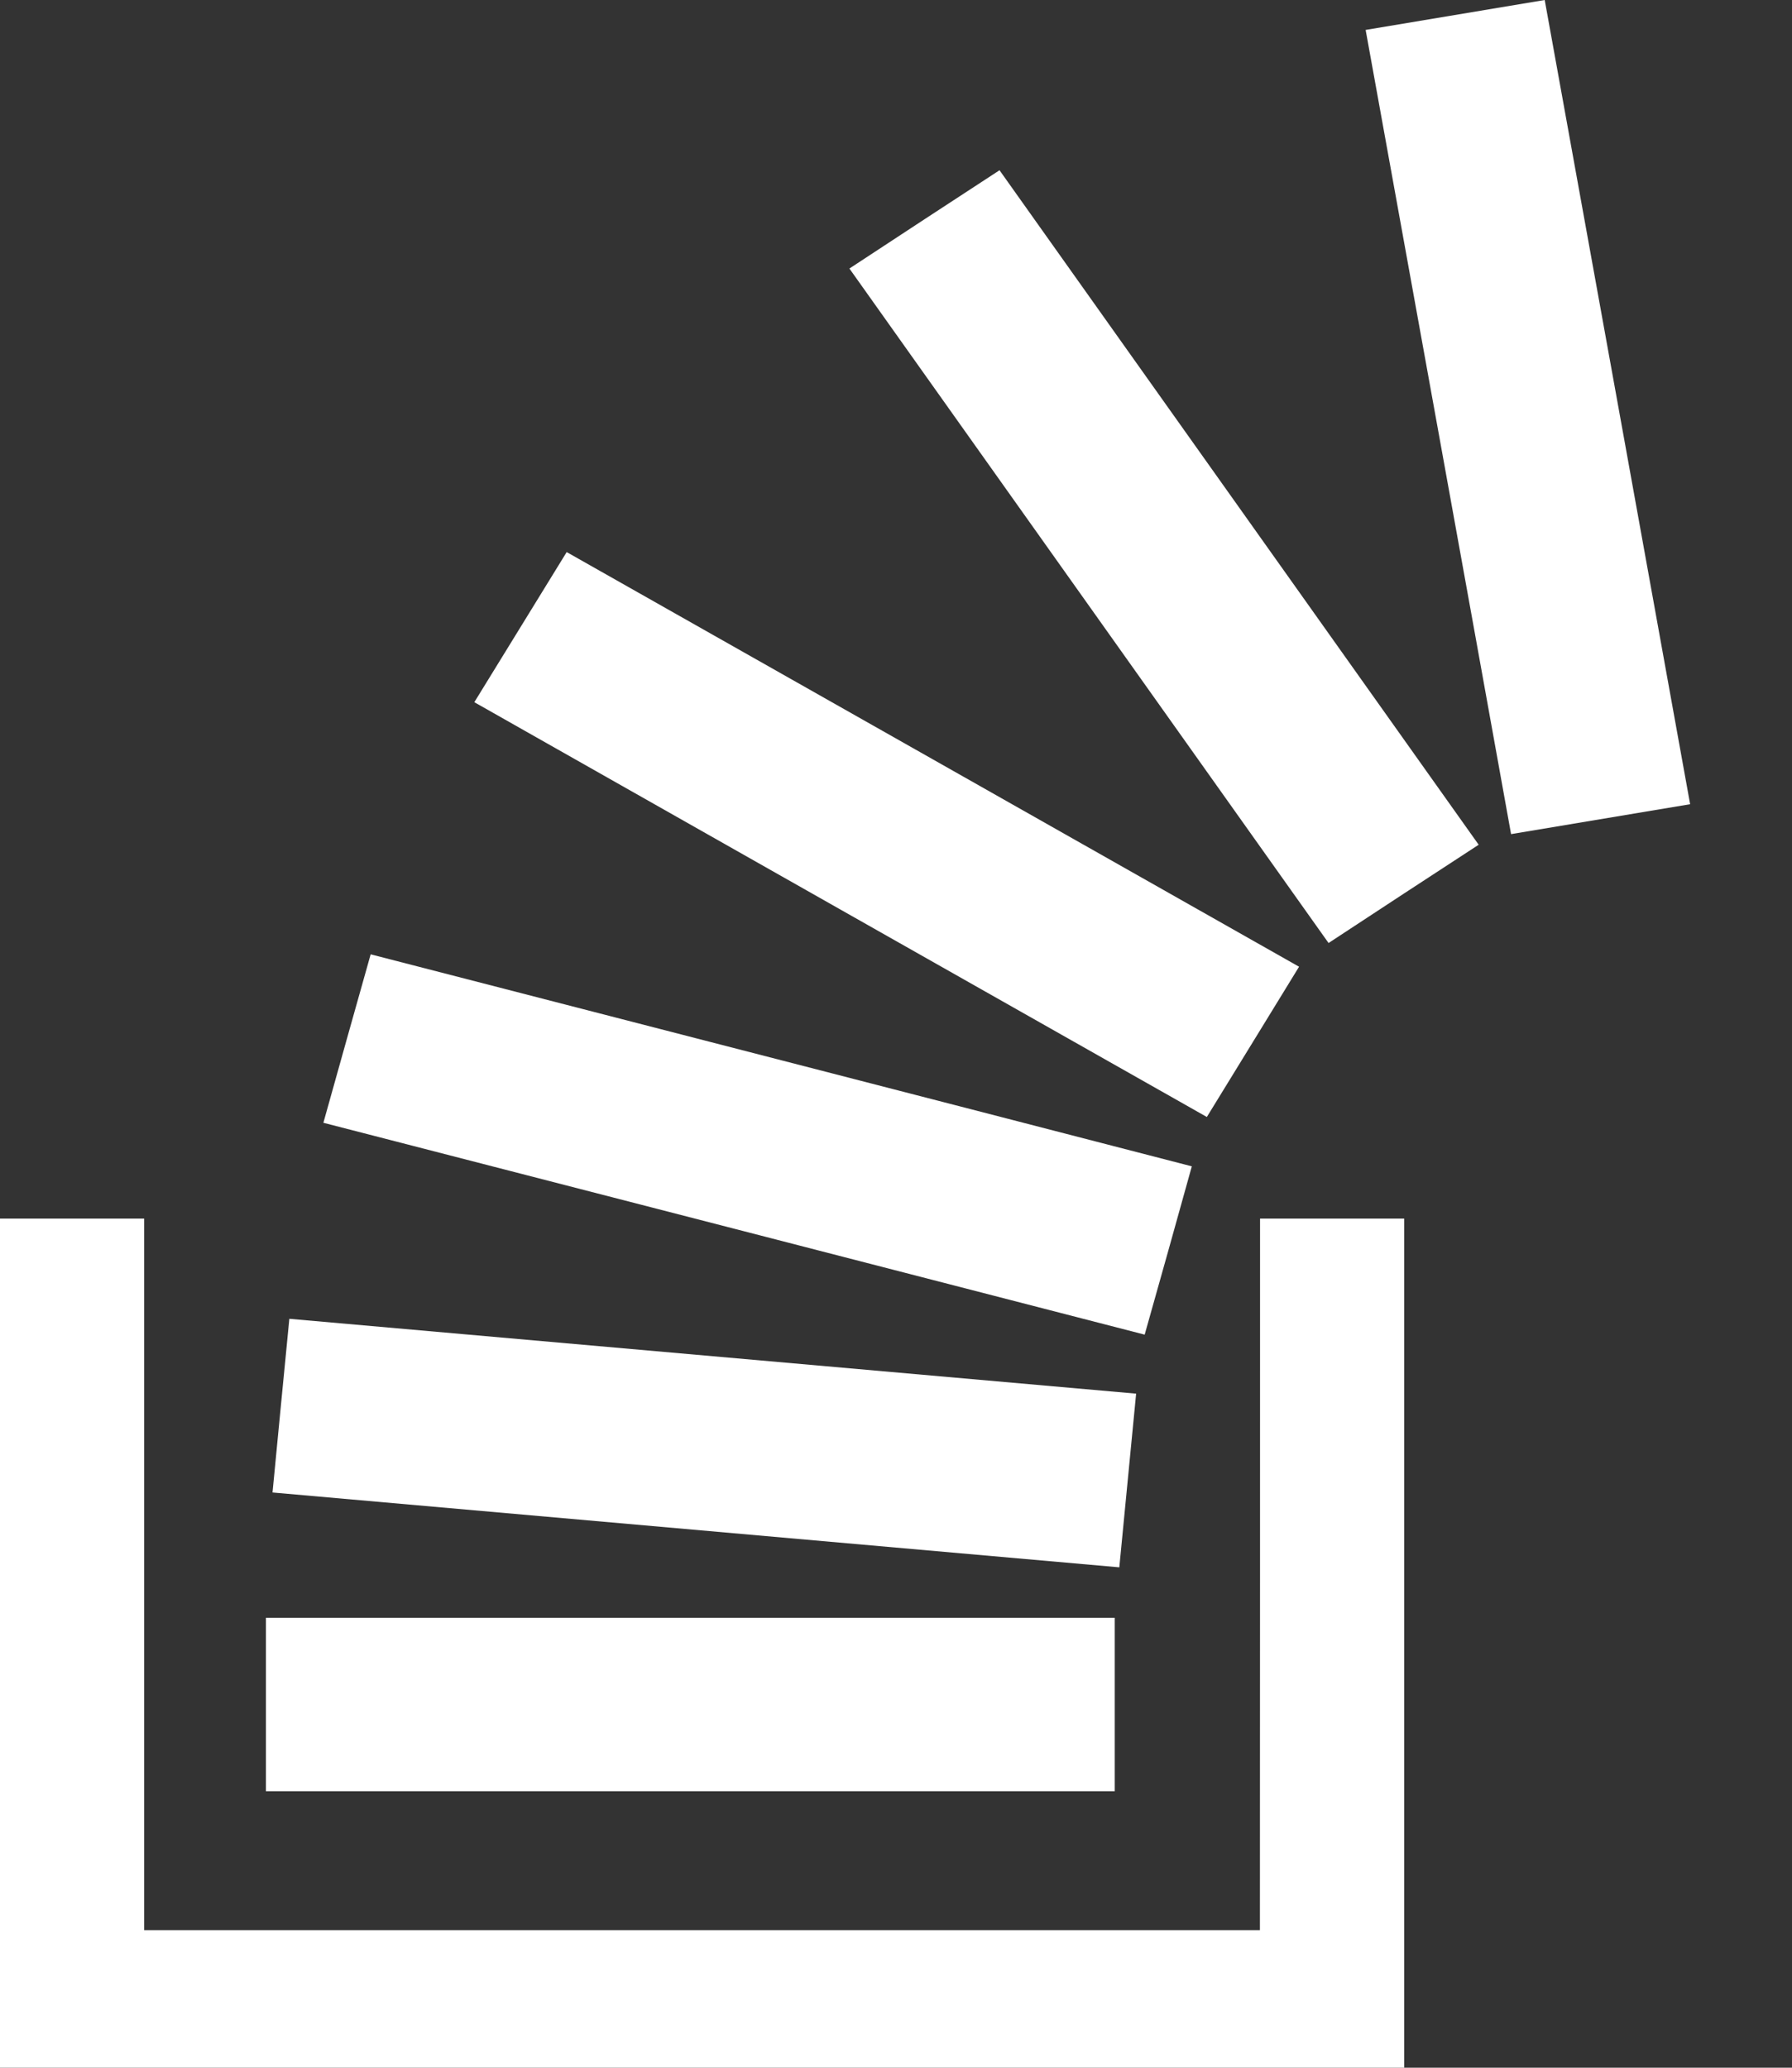 
<svg width="13px" height="15px" viewBox="0 0 13 15" version="1.1" xmlns="http://www.w3.org/2000/svg" xmlns:xlink="http://www.w3.org/1999/xlink">
  <rect x="0" y="0" width="13" height="15" fill="#333333" stroke="none"/>
  <!-- Generator: Sketch 47.1 (45422) - http://www.bohemiancoding.com/sketch -->
  <desc>Created with Sketch.</desc>
  <defs></defs>
  <g id="Page-1" stroke="none" stroke-width="1" fill="none" fill-rule="evenodd">
    <g id="Desktop-HD" transform="translate(-782, -469)" fill-rule="nonzero" fill="#FFFFFF">
      <g id="Header">
        <g id="Icons" transform="translate(634, 469)">
          <path d="M157.141,8.84 C157.493,8.84 157.841,8.84 158.187,8.84 C158.187,10.894 158.187,12.946 158.187,15 C154.788,15 151.396,15 148,15 C148,12.946 148,10.895 148,8.84 C148.347,8.84 148.694,8.84 149.046,8.84 C149.046,10.56 149.046,12.278 149.046,14.002 C151.744,14.002 154.437,14.002 157.14,14.002 C157.141,12.28 157.141,10.562 157.141,8.84 Z M154.162,1.948 C155.322,3.581 156.479,5.21 157.638,6.841 C158.004,6.6 158.365,6.364 158.727,6.128 C157.565,4.493 156.409,2.865 155.251,1.235 C154.886,1.473 154.527,1.708 154.162,1.948 Z M157.424,7.013 C155.649,6.008 153.882,5.007 152.111,4.005 C151.886,4.37 151.665,4.73 151.441,5.094 C153.211,6.097 154.98,7.098 156.755,8.103 C156.98,7.736 157.202,7.376 157.424,7.013 Z M159.206,0 C158.77,0.073 158.344,0.144 157.907,0.217 C158.259,2.165 158.612,4.105 158.962,6.051 C159.401,5.978 159.829,5.906 160.261,5.834 C159.909,3.884 159.558,1.943 159.206,0 Z M156.646,8.461 C154.657,7.946 152.676,7.436 150.689,6.923 C150.574,7.33 150.461,7.734 150.346,8.145 C152.335,8.658 154.318,9.169 156.304,9.682 C156.42,9.272 156.533,8.868 156.646,8.461 Z M156.087,11.736 C154.032,11.736 151.981,11.736 149.929,11.736 C149.929,12.16 149.929,12.577 149.929,12.994 C151.985,12.994 154.035,12.994 156.087,12.994 C156.087,12.571 156.087,12.153 156.087,11.736 Z M156.242,10.11 C154.191,9.929 152.147,9.748 150.099,9.567 C150.058,9.99 150.017,10.407 149.977,10.827 C152.027,11.008 154.072,11.189 156.12,11.37 C156.161,10.947 156.201,10.531 156.242,10.11 Z" id="Stackoverflow"></path>
        </g>
      </g>
    </g>
  </g>
</svg>
